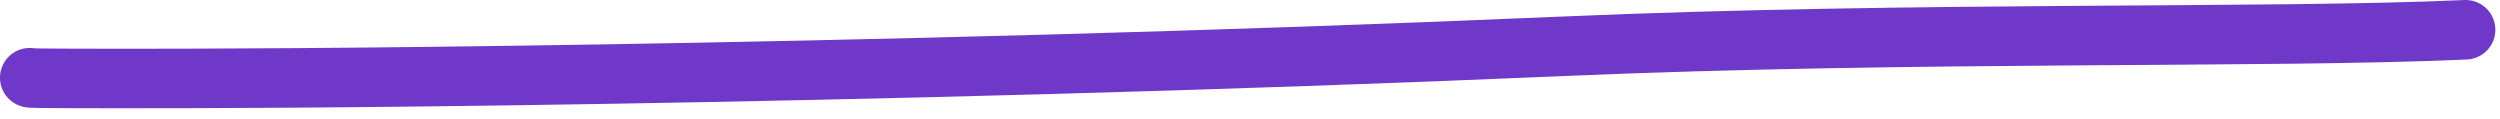 <?xml version="1.0" encoding="UTF-8"?> <svg xmlns="http://www.w3.org/2000/svg" width="168" height="8" viewBox="0 0 168 8" fill="none"><path d="M1.998 5.222C1.998 5.246 1.998 5.27 7.364 5.275C12.729 5.281 23.46 5.266 40.658 4.981C57.856 4.695 81.196 4.139 105.045 3.111C128.894 2.083 152.545 2.599 165.688 2" stroke="#7038C8" stroke-width="4" stroke-linecap="round"></path></svg> 